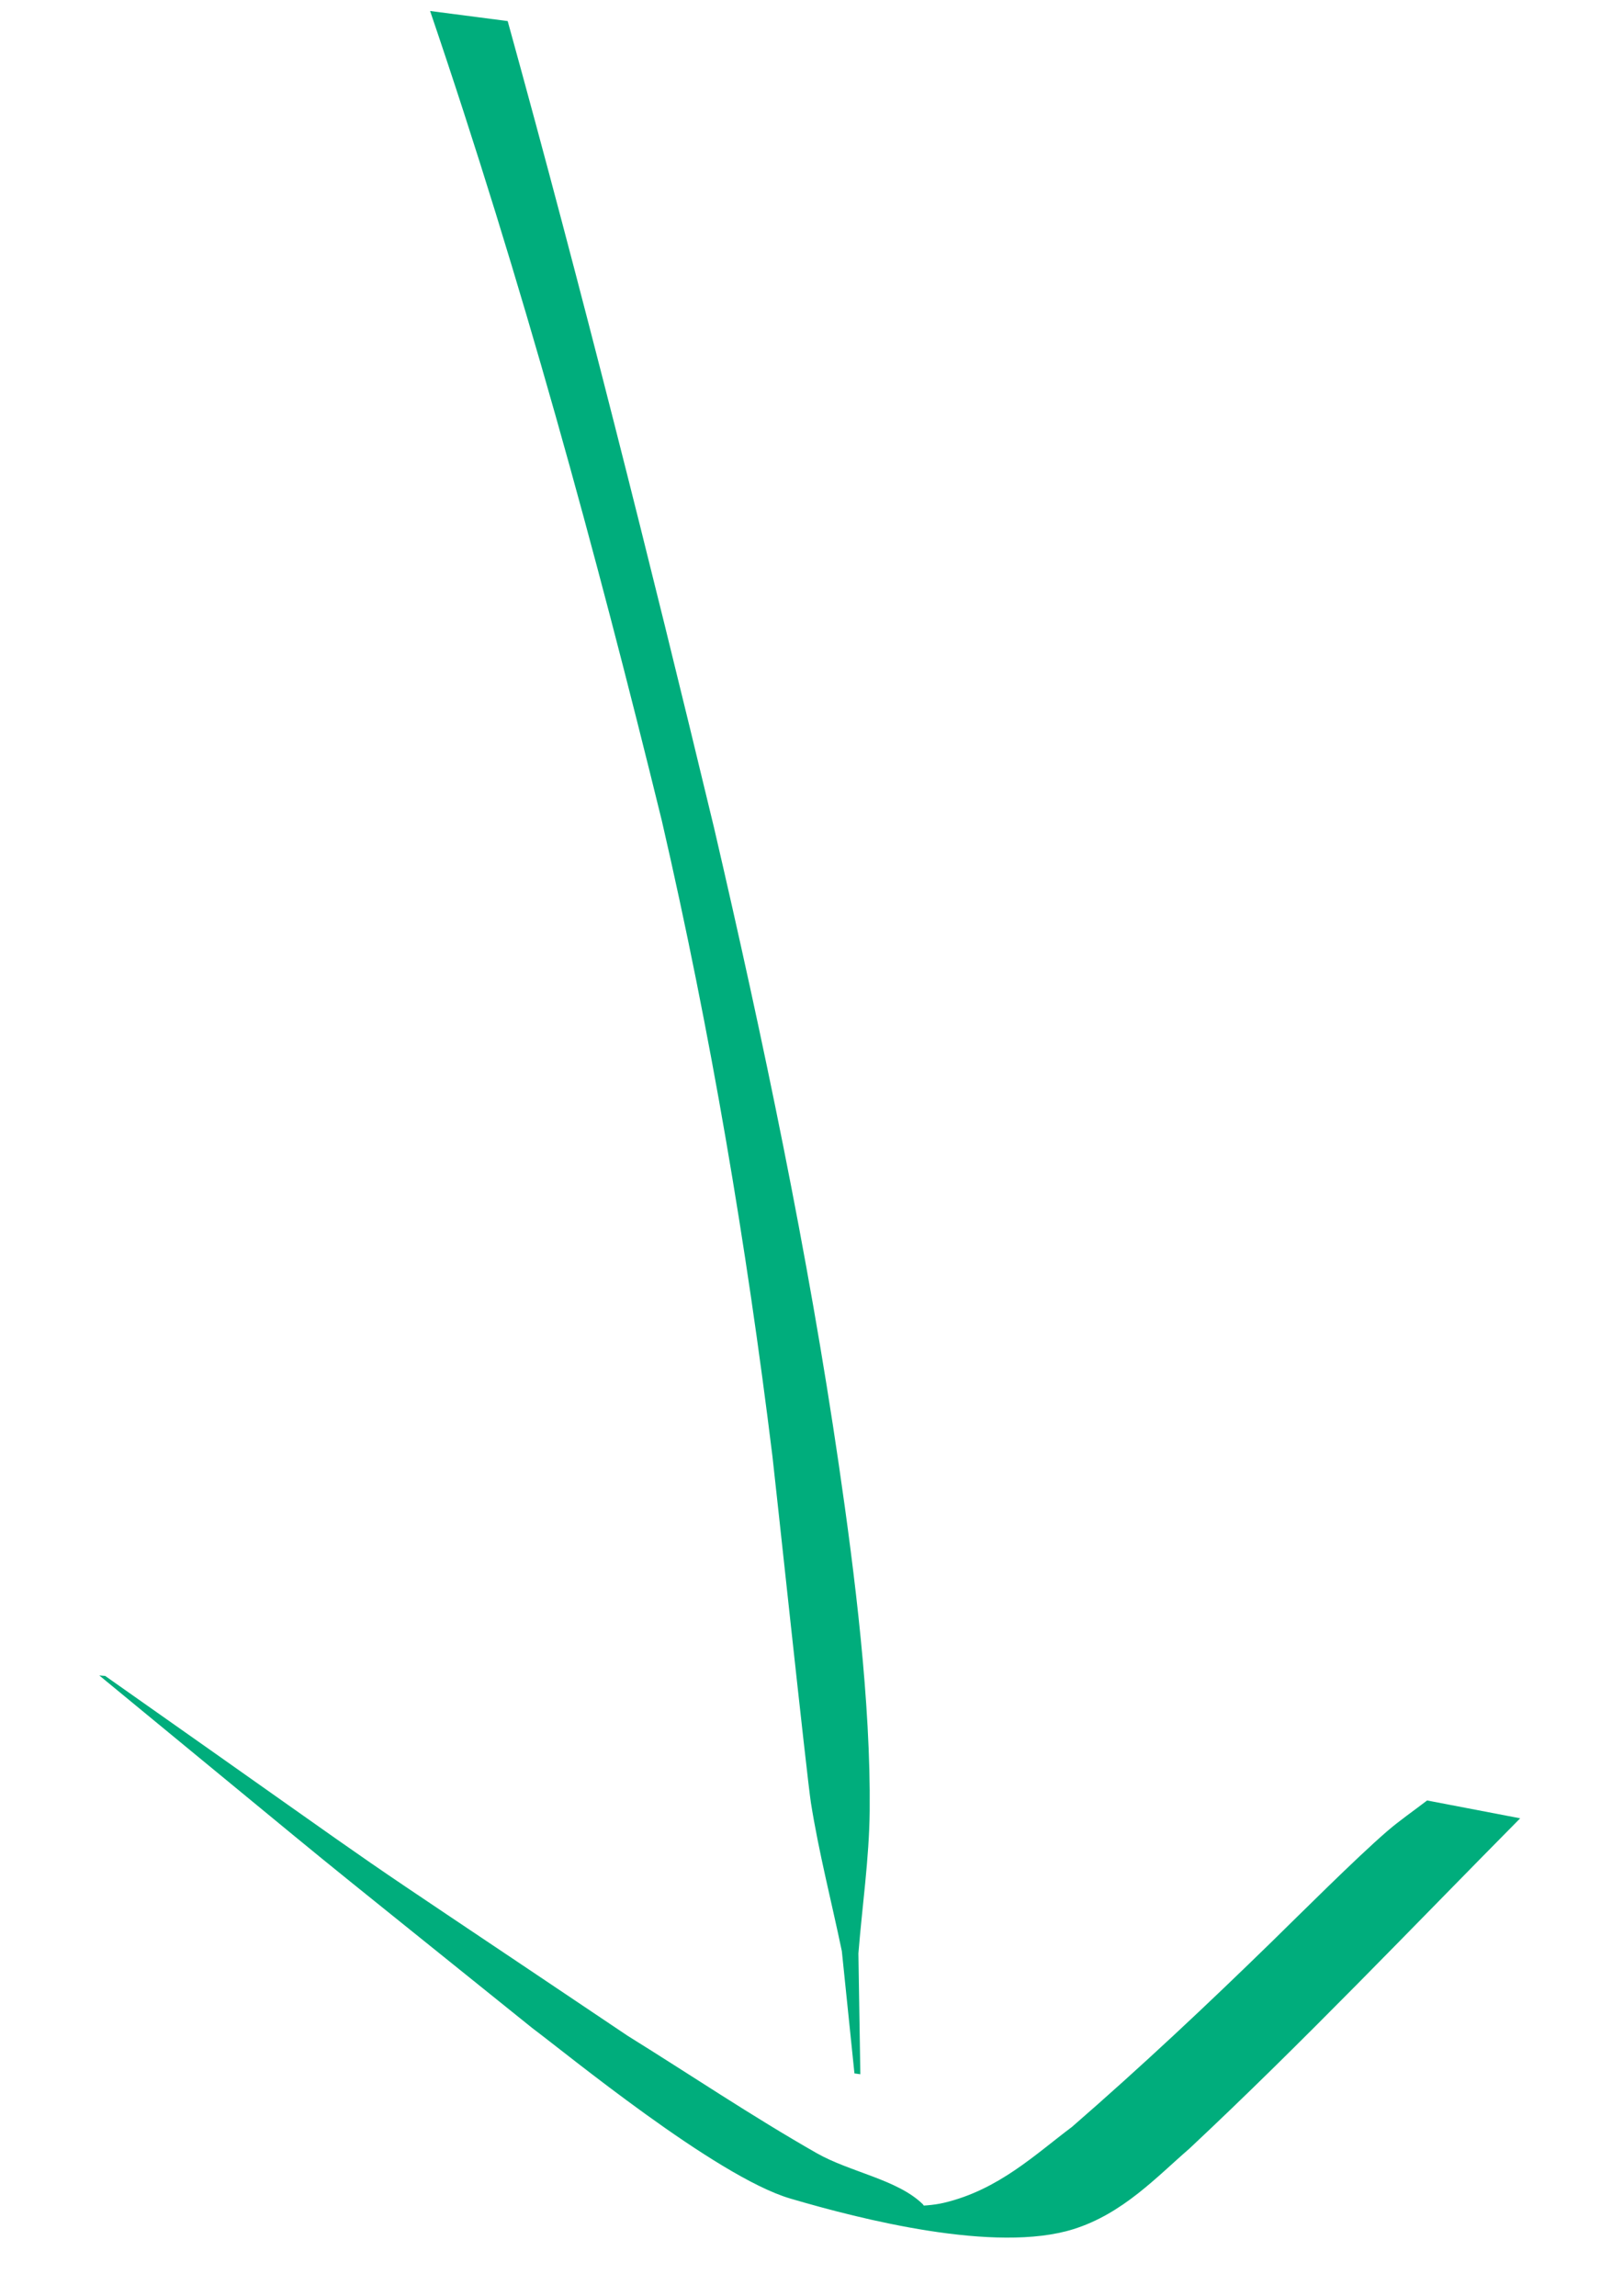 <?xml version="1.0" encoding="UTF-8" standalone="no"?>
<!-- Created with Inkscape (http://www.inkscape.org/) -->

<svg
   width="210mm"
   height="297mm"
   viewBox="0 0 210 297"
   version="1.1"
   id="svg1"
   inkscape:version="1.3.2 (091e20e, 2023-11-25, custom)"
   xmlns:inkscape="http://www.inkscape.org/namespaces/inkscape"
   xmlns:sodipodi="http://sodipodi.sourceforge.net/DTD/sodipodi-0.dtd"
   xmlns="http://www.w3.org/2000/svg"
   xmlns:svg="http://www.w3.org/2000/svg">
  <sodipodi:namedview
     id="namedview1"
     pagecolor="#ffffff"
     bordercolor="#000000"
     borderopacity="0.25"
     inkscape:showpageshadow="2"
     inkscape:pageopacity="0.0"
     inkscape:pagecheckerboard="0"
     inkscape:deskcolor="#d1d1d1"
     inkscape:document-units="mm"
     inkscape:zoom="1.0449705"
     inkscape:cx="397.14038"
     inkscape:cy="544.51296"
     inkscape:window-width="1718"
     inkscape:window-height="1360"
     inkscape:window-x="1913"
     inkscape:window-y="0"
     inkscape:window-maximized="0"
     inkscape:current-layer="layer1" />
  <defs
     id="defs1" />
  <g
     inkscape:label="Calque 1"
     inkscape:groupmode="layer"
     id="layer1">
    <path
       style="fill:#00ad7c;fill-opacity:1;stroke-width:2.126"
       id="path26"
       d="m 65.689,2.727 c 9.614,34.787 18.326,69.56 26.696,104.337 6.391,27.532 12.159,55.069 16.161,82.499 2.07,14.19 4.127,30.679 3.982,44.724 -0.067,6.212 -0.973,12.284 -1.459,18.427 0.086,5.208 0.167,10.415 0.25,15.623 0,0 -0.763,-0.108 -0.763,-0.108 v 0 c -0.544,-5.272 -1.087,-10.544 -1.63,-15.815 -1.333,-6.395 -2.989,-12.805 -4,-19.184 -0.515,-3.254 -4.723,-42.748 -4.98,-44.832 -3.361,-27.321 -7.973,-54.736 -14.31,-82.216 C 77.066,71.247 67.541,36.33 55.651,1.422 Z" />
    <path
       style="fill:#00ad7c;fill-opacity:1;stroke-width:2.126"
       id="path27"
       d="m 196.696,235.227 c -14.166,14.314 -27.972,28.839 -42.821,42.749 -4.194,3.619 -8.558,8.38 -14.97,10.397 -10.107,3.179 -27.58,-1.287 -36.66,-3.96 -9.616,-2.83 -29.142,-18.909 -33.306,-21.996 -36.406,-29.313 -17.694,-14.098 -56.091,-45.671 0,0 0.76,0.061 0.76,0.061 v 0 c 45.882,32.287 23.319,16.789 67.606,46.557 8.146,5.057 16.025,10.372 24.437,15.17 4.343,2.477 10.433,3.397 13.735,6.6 1.484,1.439 -8.788,0.456 -6.598,0.322 3.11,-0.19 6.507,0.186 9.359,-0.491 7.054,-1.675 11.798,-6.253 16.545,-9.808 8.994,-7.812 17.535,-15.836 25.922,-24.023 3.457,-3.374 10.894,-10.809 14.871,-14.238 1.618,-1.395 3.446,-2.651 5.169,-3.977 z" />
  </g>
</svg>
